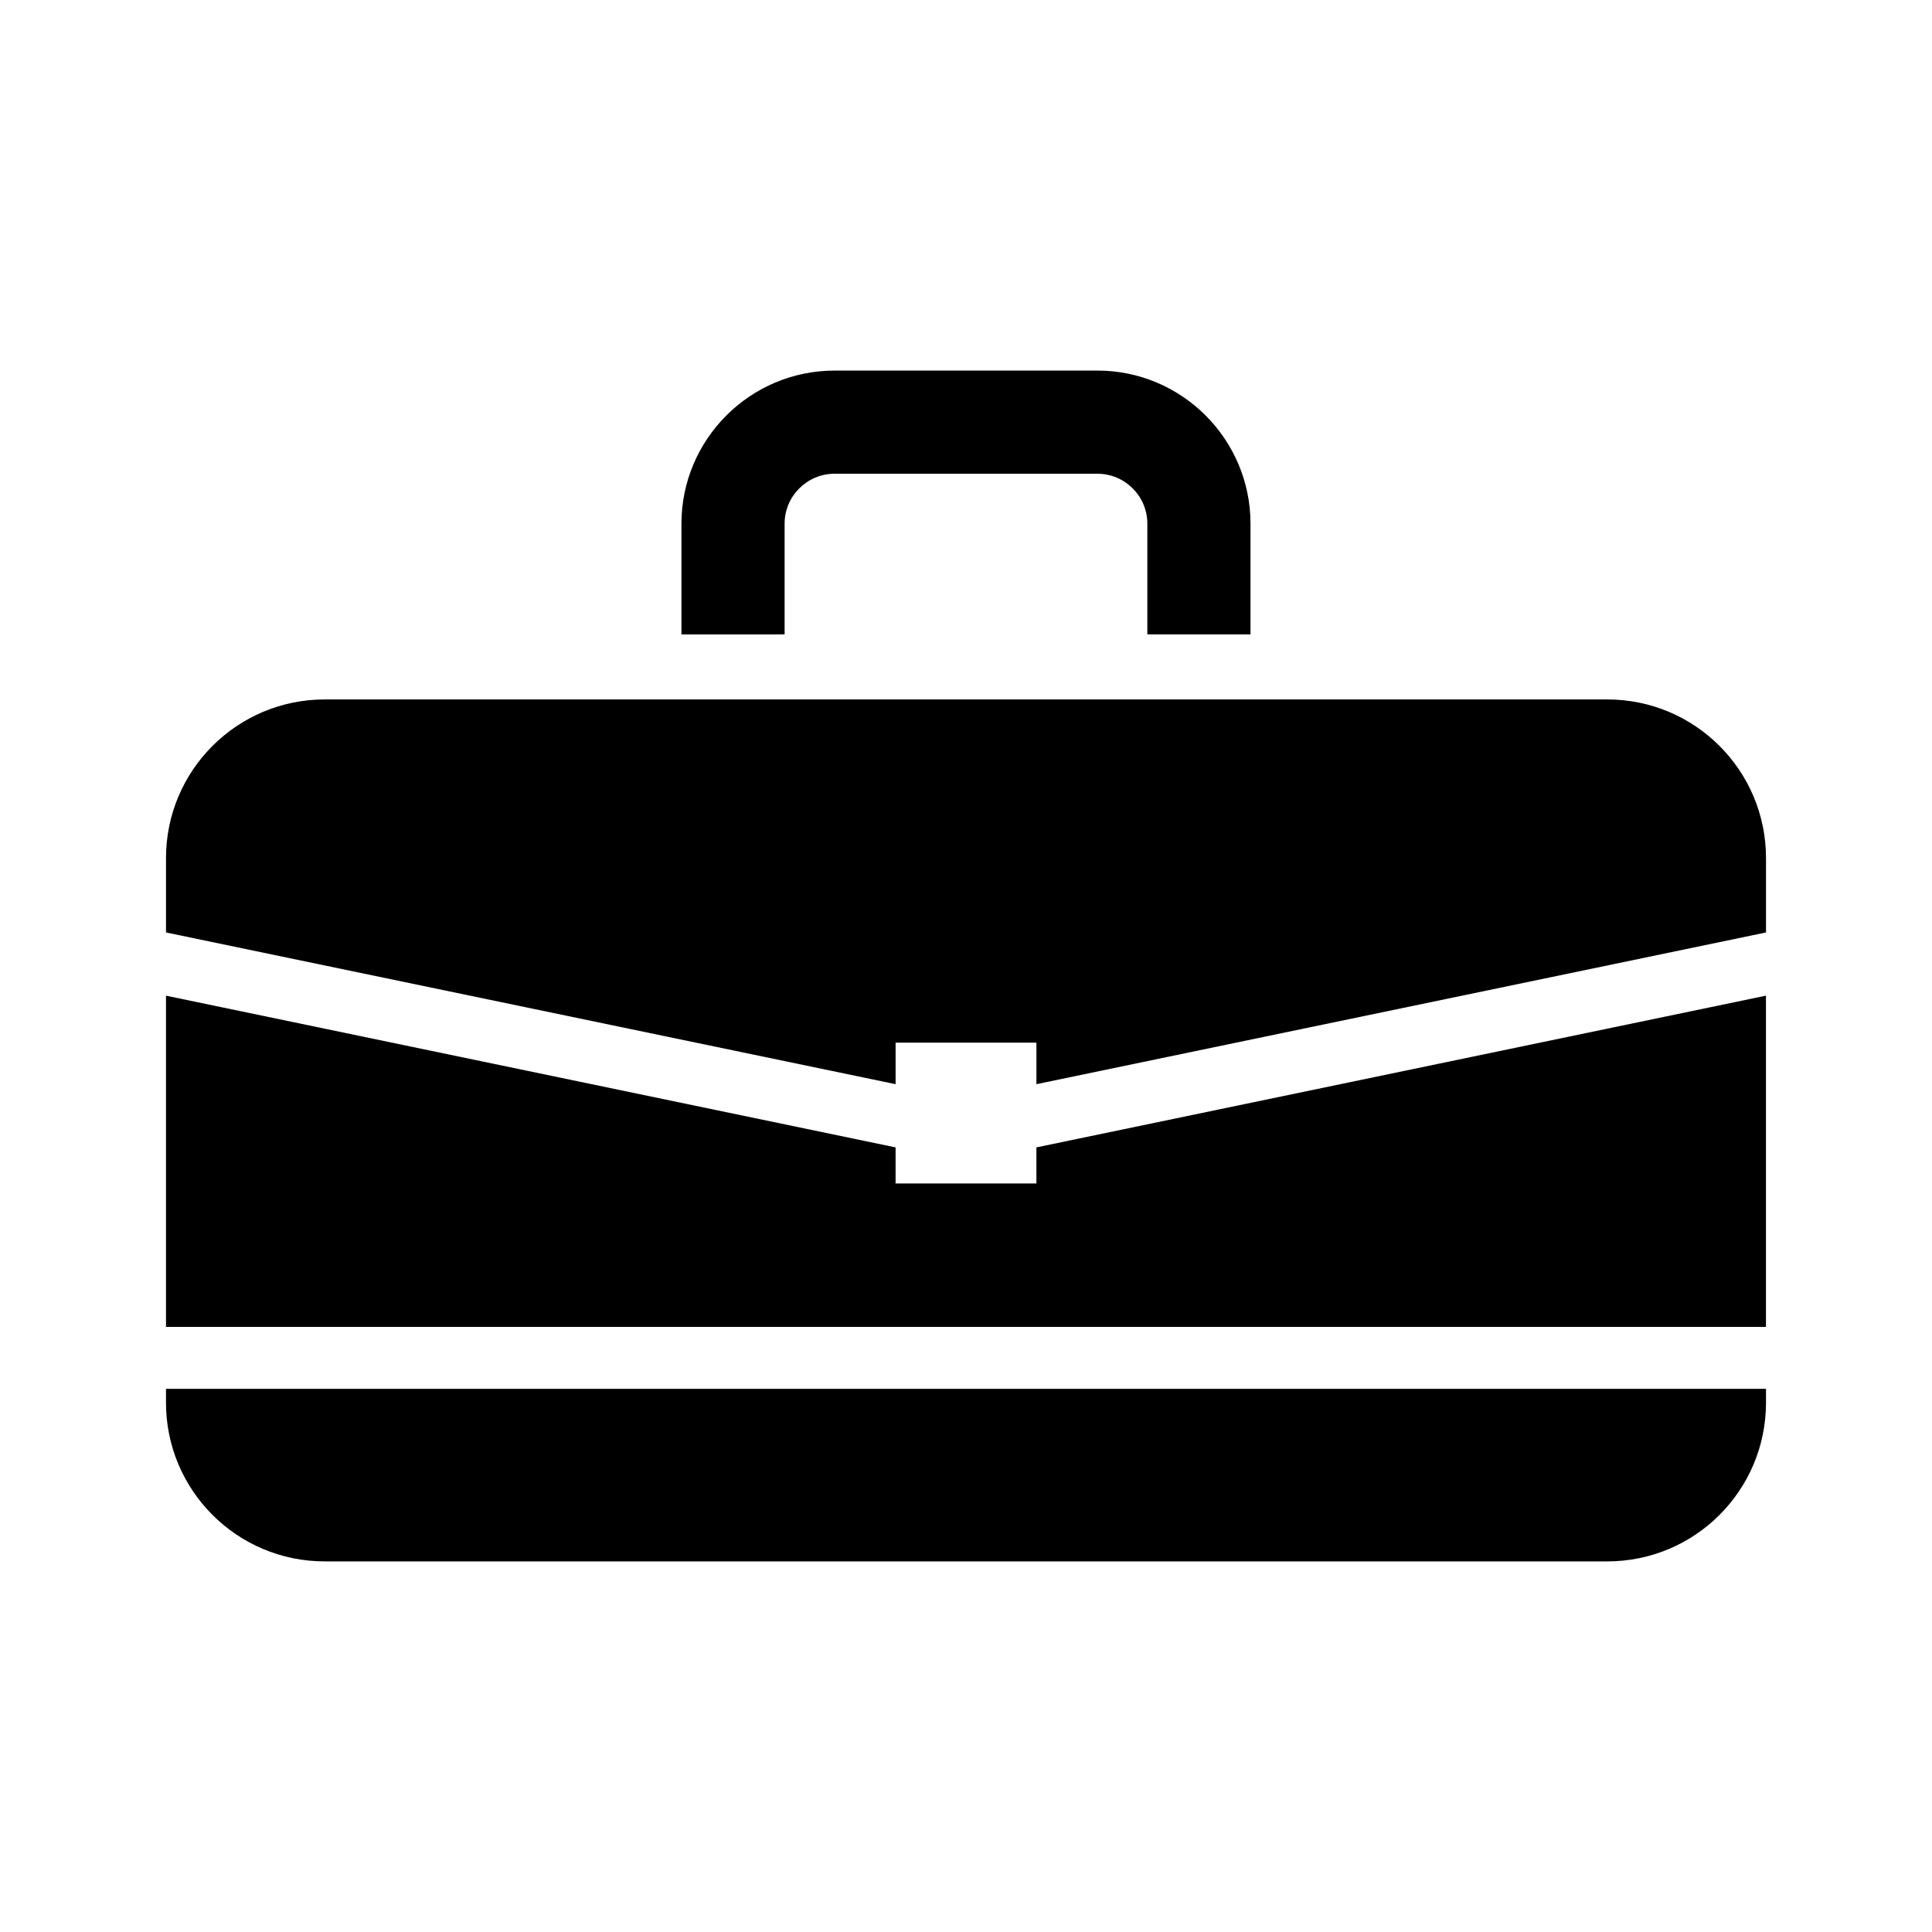 <?xml version="1.0" encoding="UTF-8"?>
<!-- Uploaded to: ICON Repo, www.iconrepo.com, Generator: ICON Repo Mixer Tools -->
<svg fill="#000000" width="800px" height="800px" version="1.1" viewBox="144 144 512 512" xmlns="http://www.w3.org/2000/svg">
 <g>
  <path d="m187.99 512.05v3.676c0 23.227 18.828 42.059 42.059 42.059h339.9c23.23 0 42.059-18.828 42.059-42.059v-3.676z"/>
  <path d="m351.93 312.12v-29.336c0-7.301 5.941-13.238 13.238-13.238h69.652c7.301 0 13.238 5.941 13.238 13.238v29.336h27.336v-29.336c0-22.375-18.203-40.578-40.578-40.578l-69.648 0.004c-22.375 0-40.578 18.203-40.578 40.578v29.336z"/>
  <path d="m569.95 329.36h-339.9c-23.23 0-42.059 18.828-42.059 42.059v19.691l193.35 40.207v-11h37.32v11l193.35-40.207v-19.691c-0.004-23.23-18.832-42.059-42.059-42.059z"/>
  <path d="m418.66 448.07v9.566h-37.32v-9.566l-193.35-40.207v87.785h424.01v-87.789z"/>
 </g>
</svg>